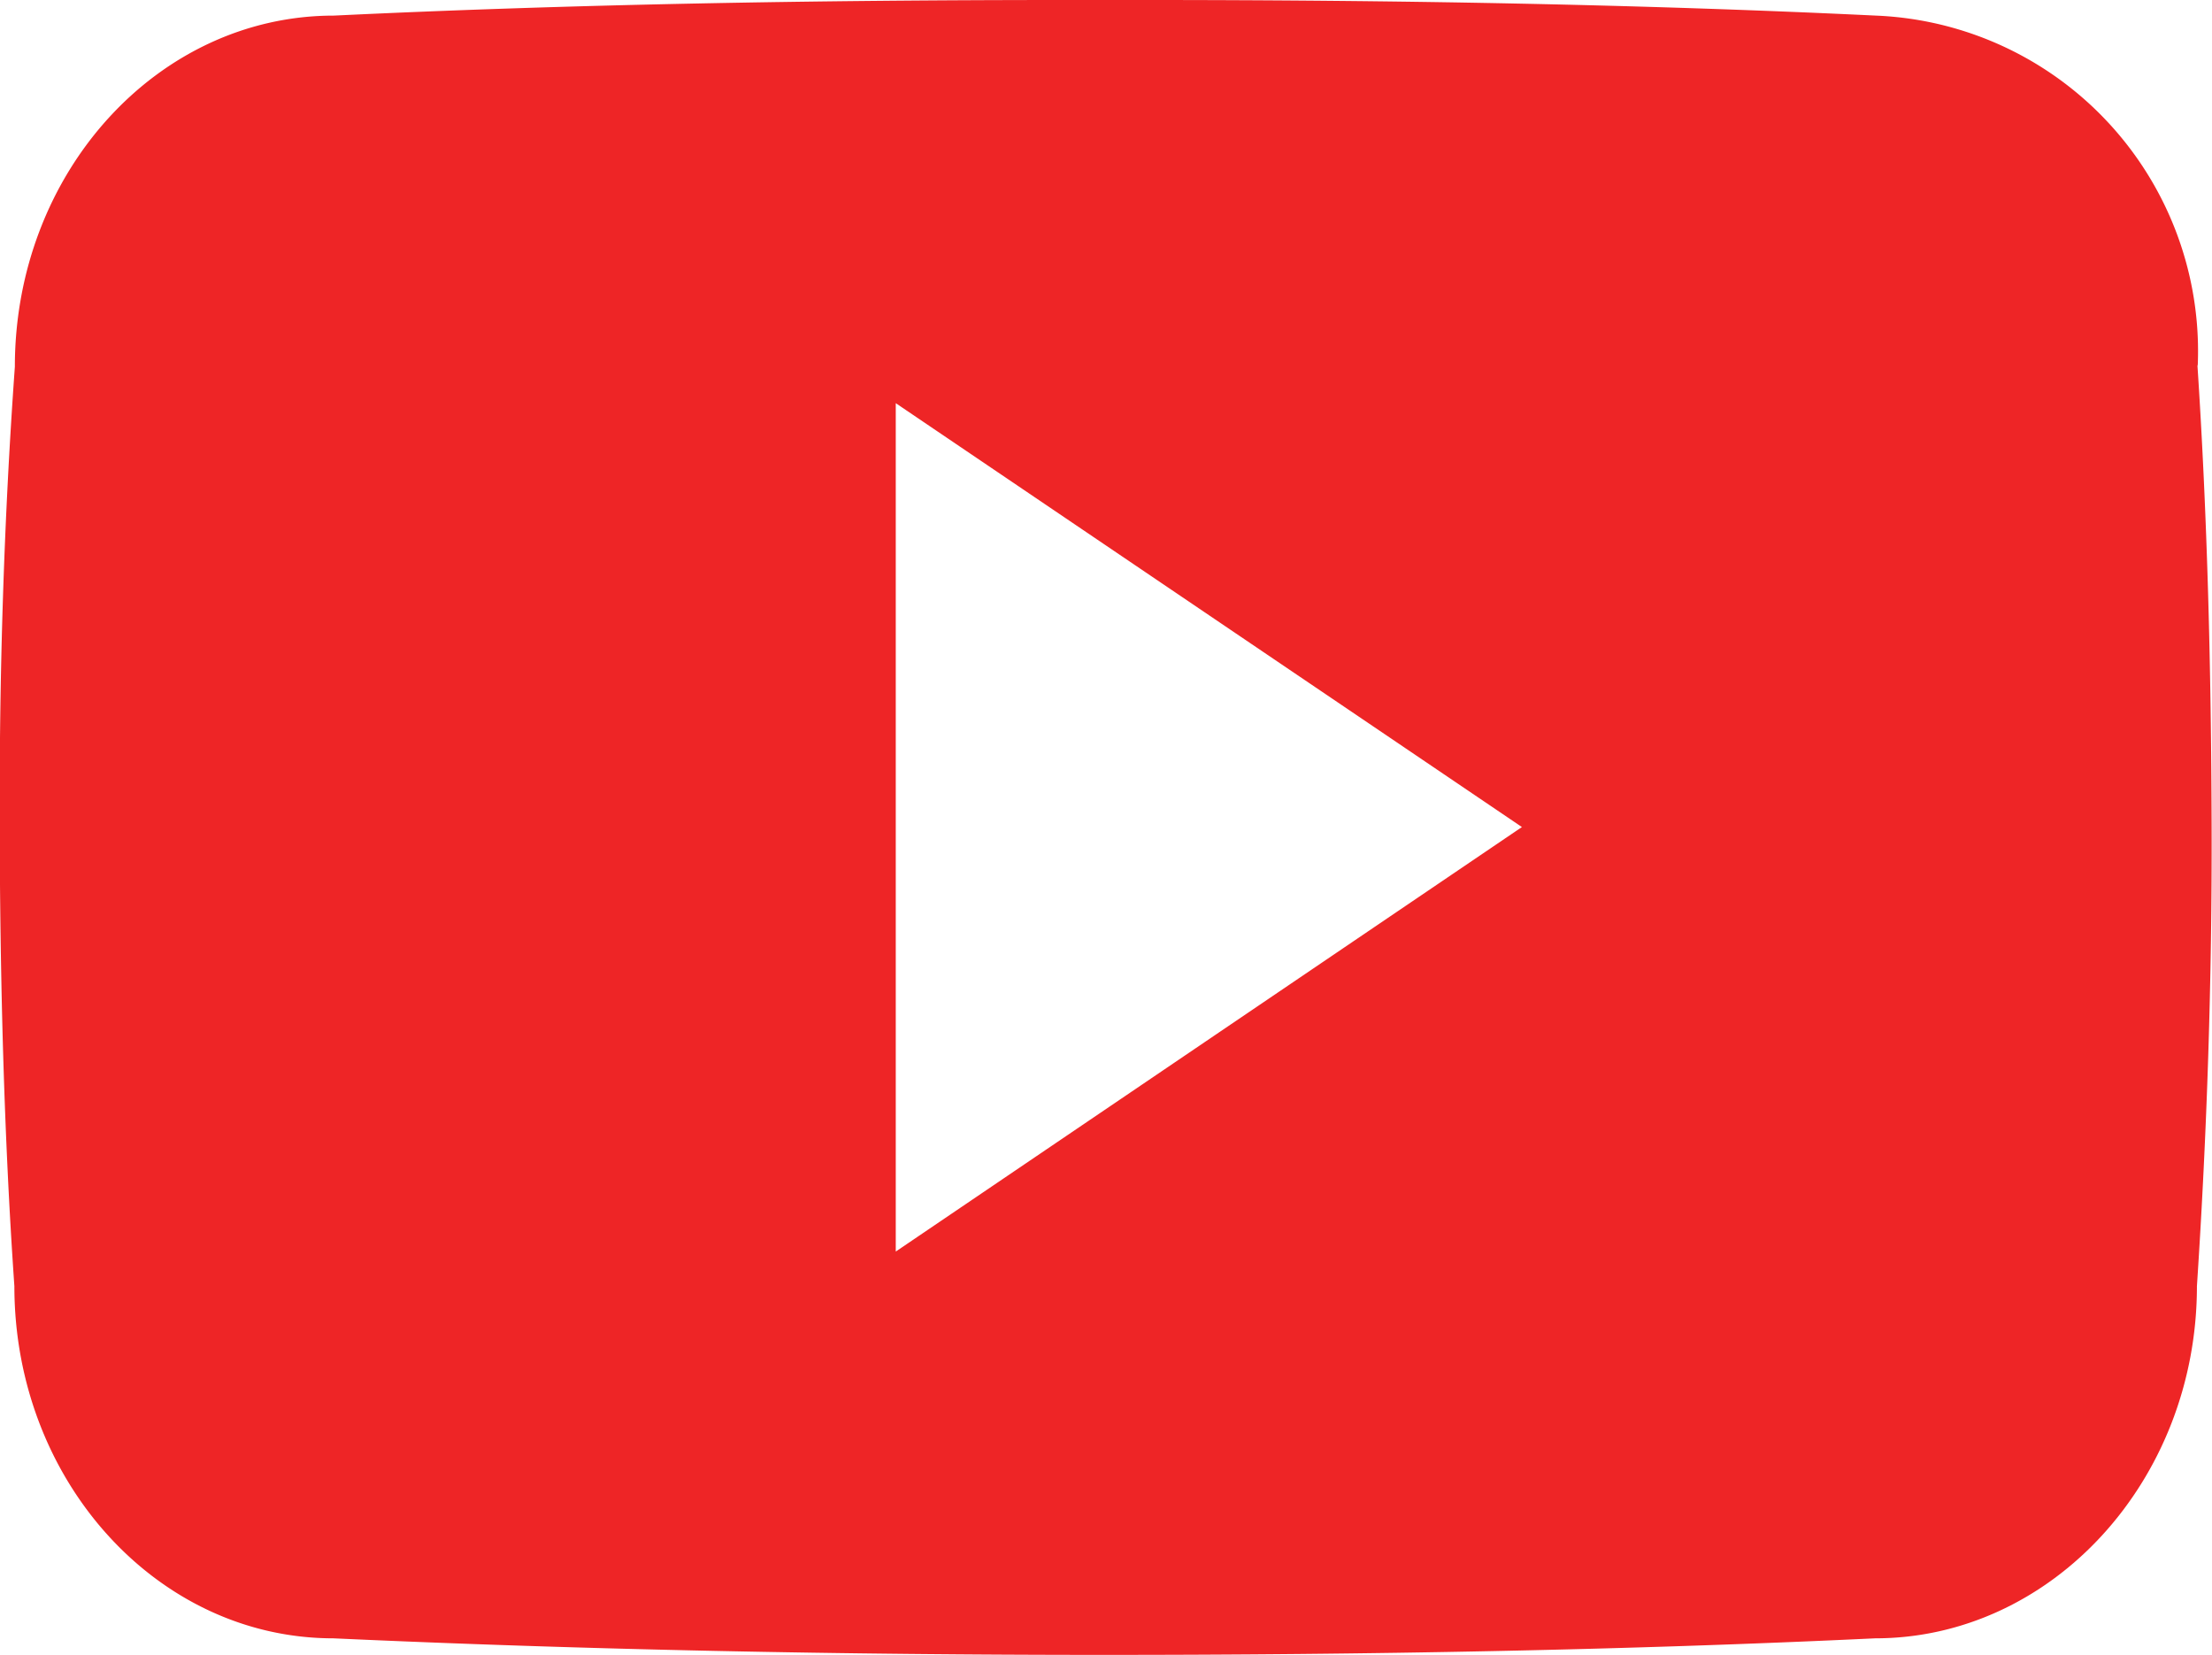 <svg xmlns="http://www.w3.org/2000/svg" width="41.686" height="31.179" viewBox="0 0 41.686 31.179"><defs><style>.a{fill:#ee2526;}</style></defs><path class="a" d="M1040.286,612.814a6.329,6.329,0,0,0-6.062-6.6c-4.512-.216-9.1-.294-13.8-.294h-1.464c-4.686,0-9.293.078-13.8.294-3.317,0-6.011,2.953-6.011,6.617-.208,2.9-.294,5.794-.286,8.661s.078,5.794.277,8.661c0,3.664,2.693,6.634,6.011,6.634,4.729.216,9.588.312,14.524.312s9.787-.087,14.533-.312c3.326,0,6.063-2.971,6.063-6.634.191-2.9.286-5.794.277-8.7s-.078-5.785-.268-8.661ZM1015.75,629.5V613.516l11.8,7.986Z" transform="translate(-998.869 -605.92)"/></svg>